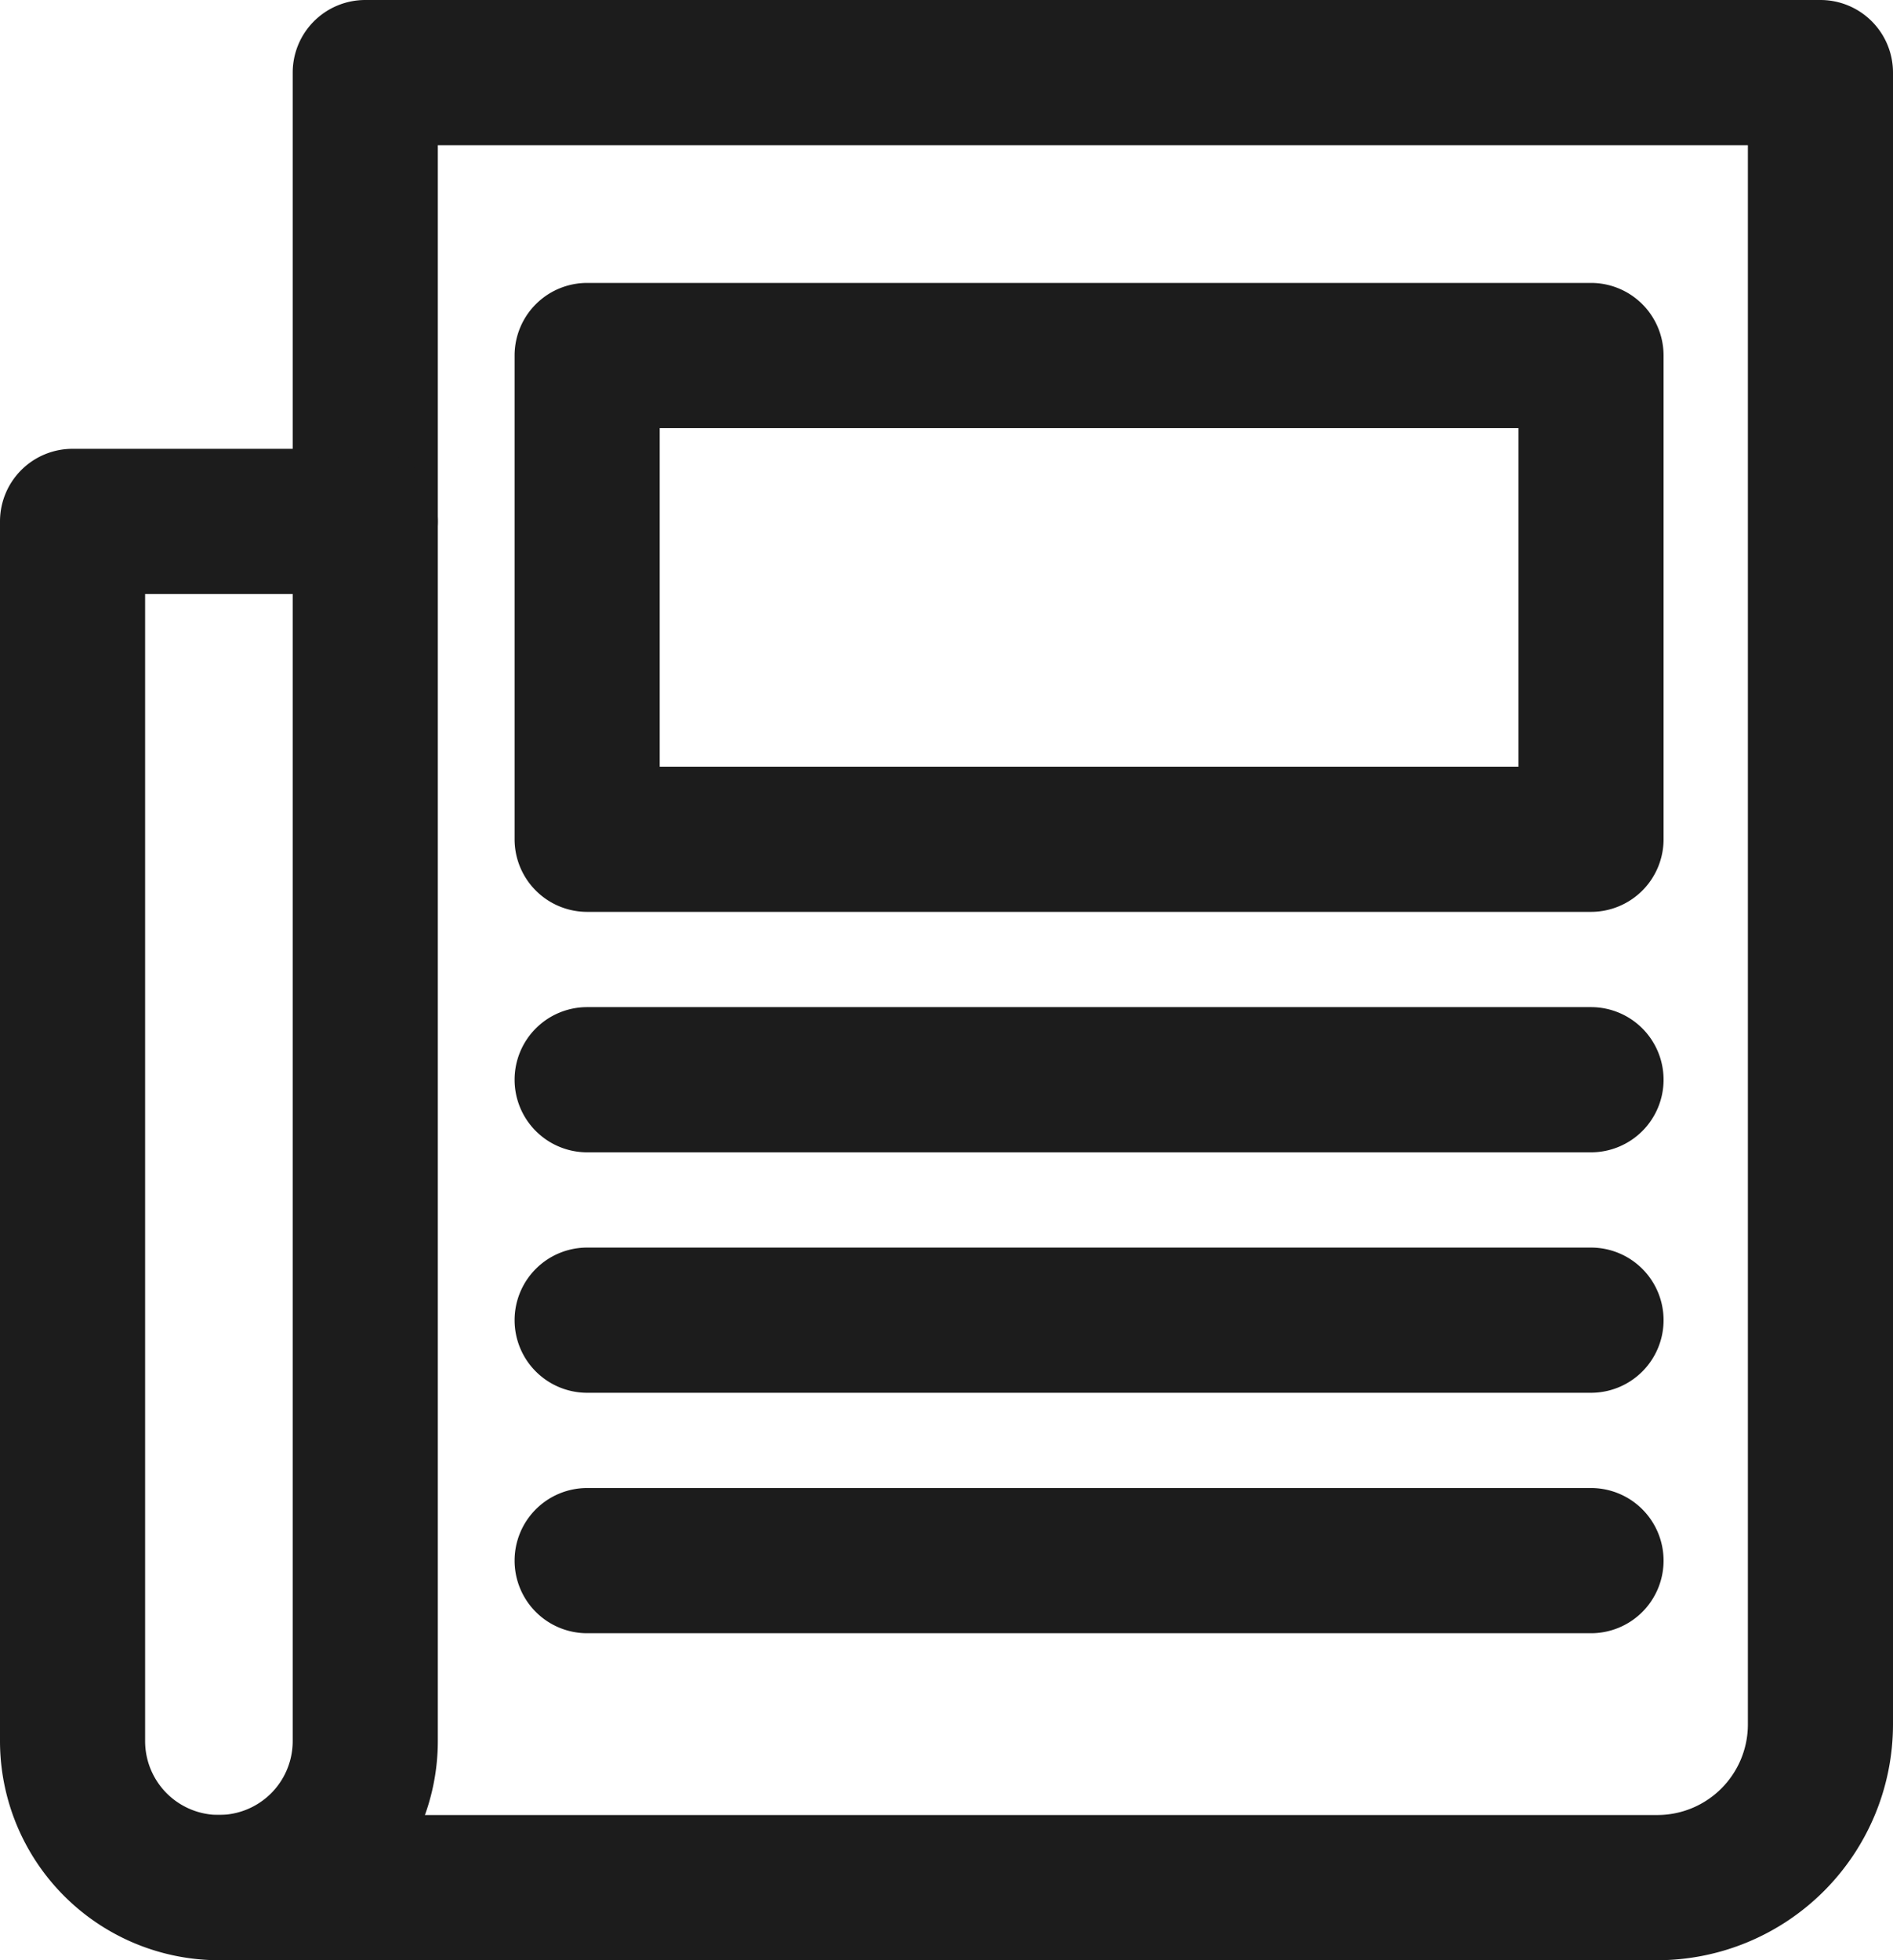 <svg xmlns="http://www.w3.org/2000/svg" xmlns:xlink="http://www.w3.org/1999/xlink" width="26.089" height="27" viewBox="0 0 26.089 27"><defs><clipPath id="a"><rect width="26.089" height="27" fill="none"/></clipPath></defs><path d="M0-1H13.835a1,1,0,0,1,1,1V6.663a1,1,0,0,1-1,1H0a1,1,0,0,1-1-1V0A1,1,0,0,1,0-1ZM12.835,1H1V5.663H12.835Z" transform="translate(8.092 4.897)" fill="#1c1c1c"/><path d="M13.835,1H0A1,1,0,0,1-1,0,1,1,0,0,1,0-1H13.835a1,1,0,0,1,1,1A1,1,0,0,1,13.835,1Z" transform="translate(8.092 14.872)" fill="#1c1c1c"/><path d="M13.835,1H0A1,1,0,0,1-1,0,1,1,0,0,1,0-1H13.835a1,1,0,0,1,1,1A1,1,0,0,1,13.835,1Z" transform="translate(8.092 18.184)" fill="#1c1c1c"/><path d="M13.835,1H0A1,1,0,0,1-1,0,1,1,0,0,1,0-1H13.835a1,1,0,0,1,1,1A1,1,0,0,1,13.835,1Z" transform="translate(8.092 21.496)" fill="#1c1c1c"/><g clip-path="url(#a)"><path d="M22.842,27H3.017a1,1,0,0,1,0-2H22.842a1.248,1.248,0,0,0,1.247-1.247V2H6.034V7.182a1,1,0,0,1-2,0V1a1,1,0,0,1,1-1H25.089a1,1,0,0,1,1,1V23.753A3.251,3.251,0,0,1,22.842,27Z" fill="#1c1c1c"/><path d="M3.017,27A3.02,3.02,0,0,1,0,23.983V7.182a1,1,0,0,1,1-1H5.034a1,1,0,0,1,1,1v16.8A3.02,3.02,0,0,1,3.017,27ZM2,8.182v15.8a1.017,1.017,0,1,0,2.034,0V8.182Z" fill="#1c1c1c"/></g></svg>